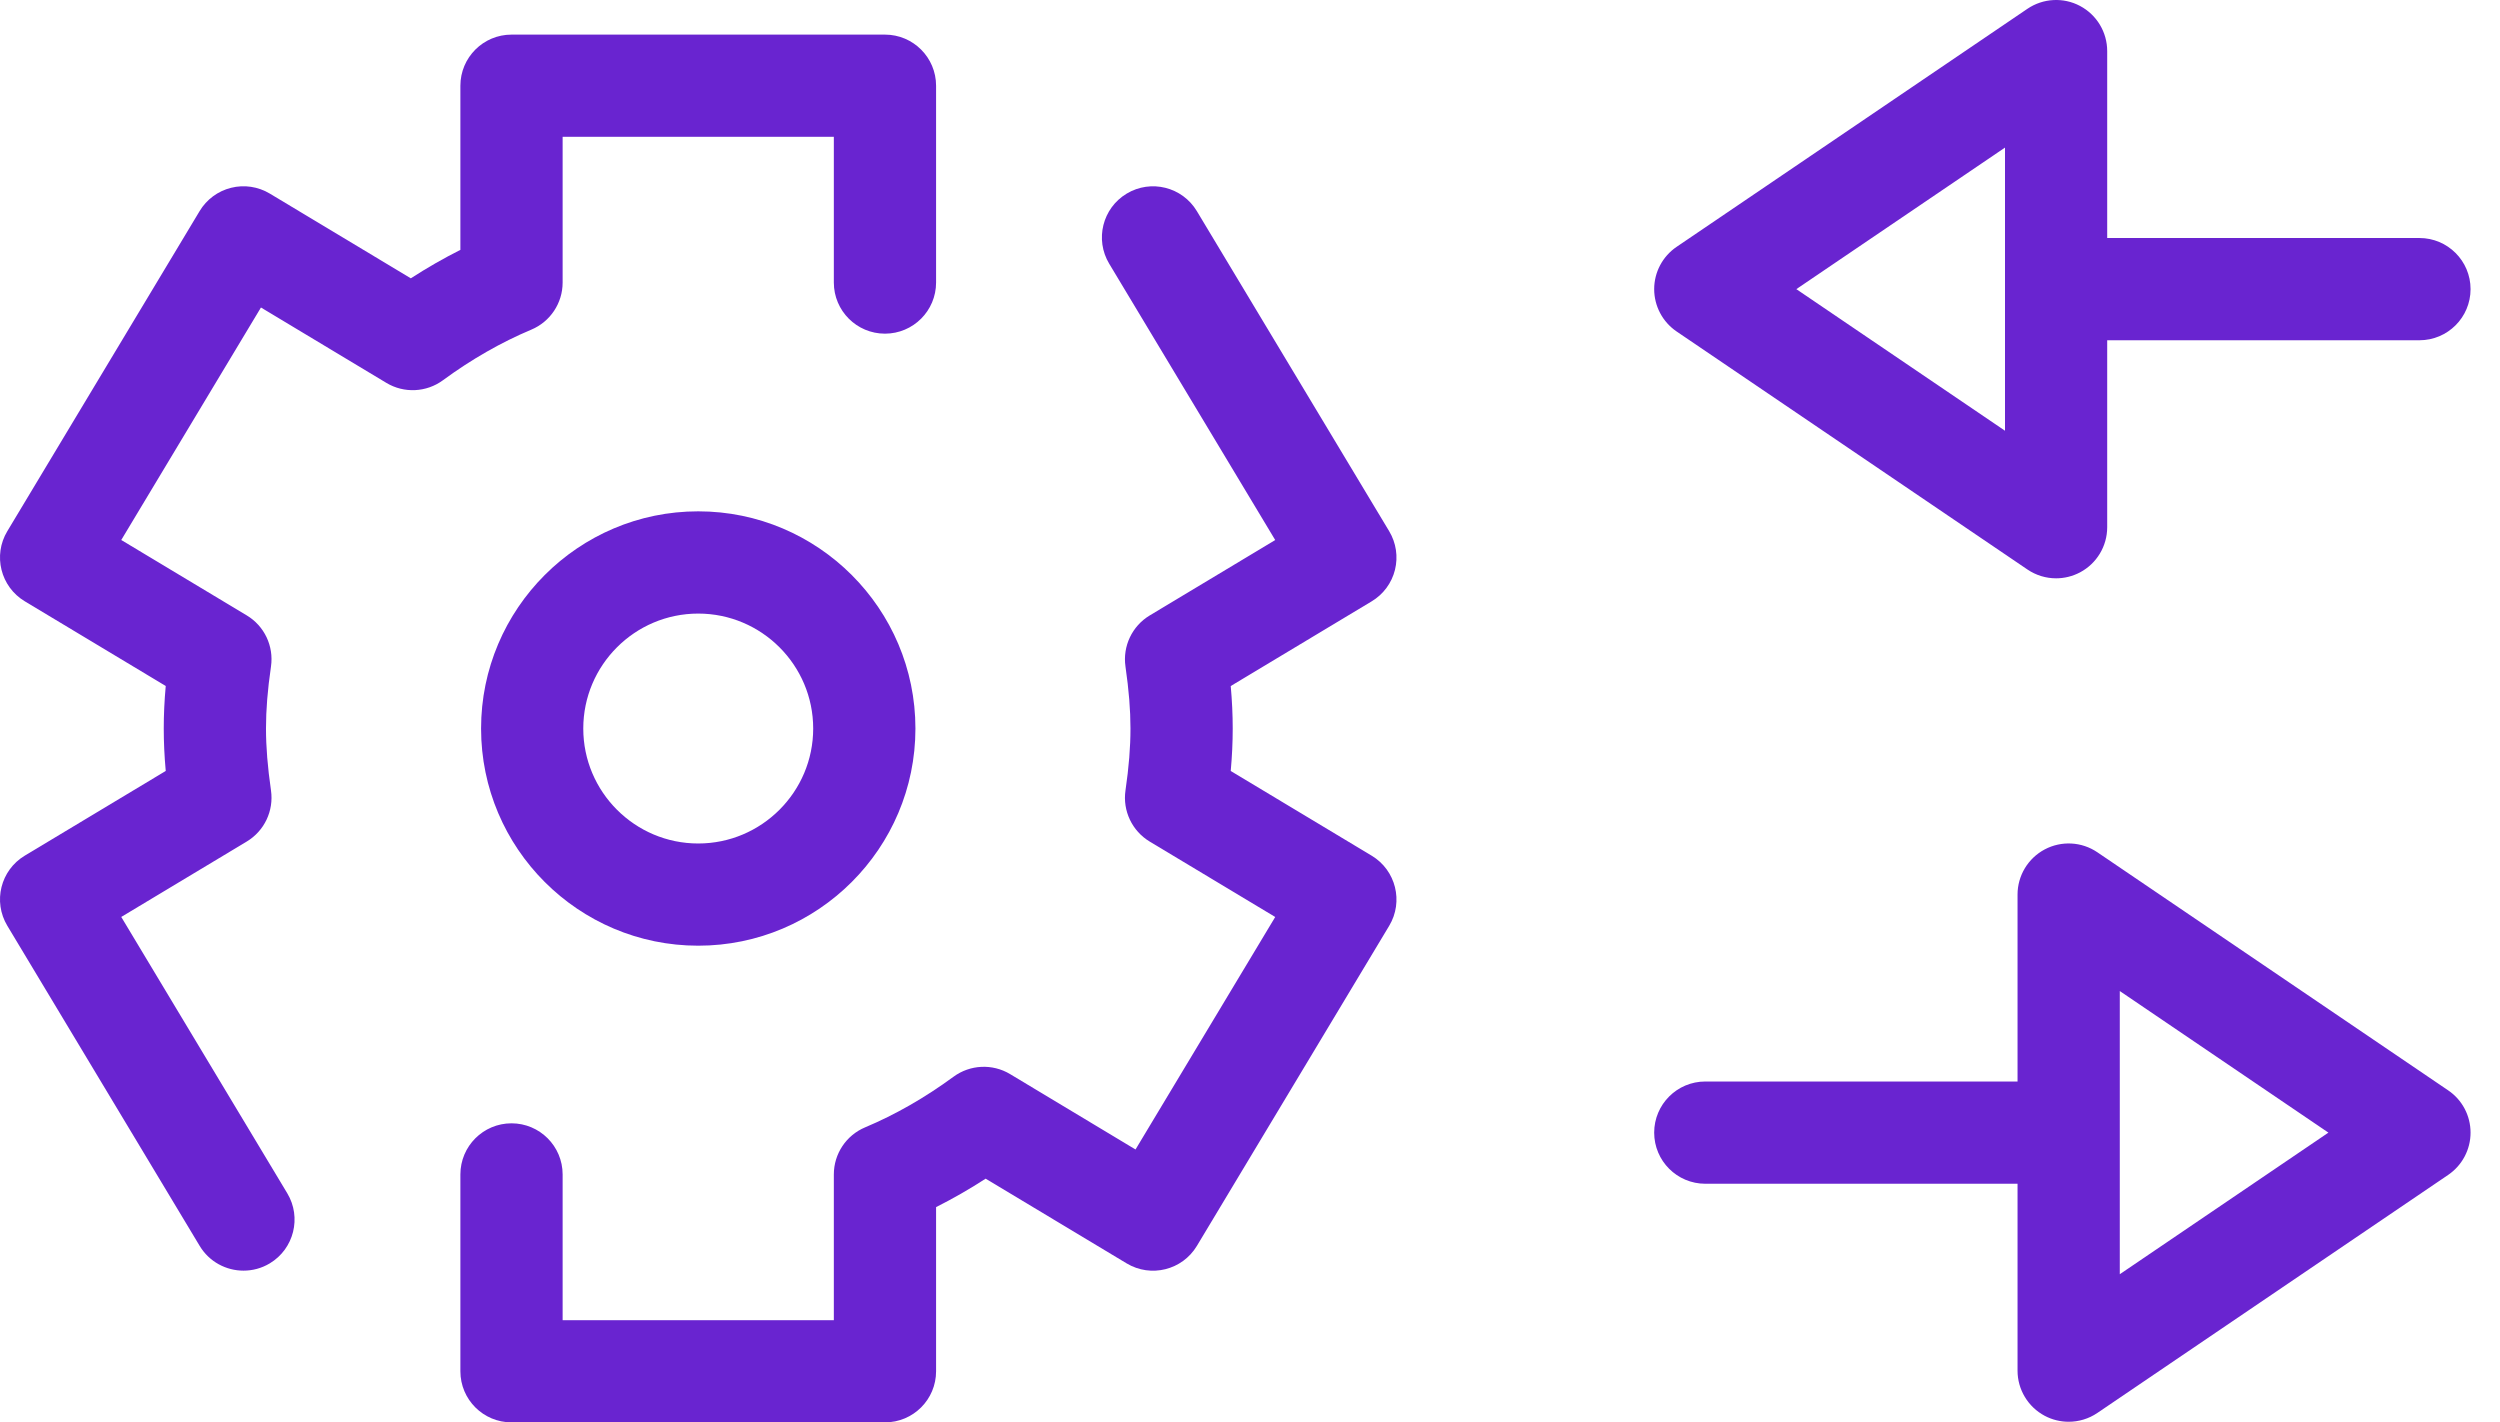 <svg width="58" height="33" viewBox="0 0 58 33" fill="none" xmlns="http://www.w3.org/2000/svg">
<path d="M16.199 11.863C13.421 11.863 11.161 14.123 11.161 16.902C11.161 19.68 13.421 21.94 16.199 21.94C18.977 21.94 21.238 19.68 21.238 16.902C21.238 14.123 18.977 11.863 16.199 11.863ZM16.199 19.569C14.729 19.569 13.532 18.372 13.532 16.902C13.532 15.431 14.729 14.235 16.199 14.235C17.669 14.235 18.866 15.431 18.866 16.902C18.866 18.372 17.669 19.569 16.199 19.569Z" fill="#6924D0"/>
<path d="M31.823 19.852L28.553 17.887C28.584 17.542 28.599 17.219 28.599 16.901C28.599 16.584 28.584 16.261 28.553 15.916L31.823 13.951C32.093 13.789 32.287 13.527 32.363 13.222C32.439 12.917 32.391 12.594 32.229 12.324L27.767 4.898C27.429 4.336 26.701 4.154 26.139 4.492C25.578 4.829 25.396 5.558 25.734 6.119L29.585 12.529L26.674 14.278C26.265 14.524 26.043 14.991 26.111 15.463C26.19 16.013 26.227 16.47 26.227 16.902C26.227 17.333 26.191 17.79 26.111 18.34C26.043 18.812 26.265 19.279 26.674 19.525L29.585 21.274L26.344 26.668L23.434 24.919C23.025 24.673 22.507 24.697 22.122 24.98C21.46 25.466 20.771 25.86 20.072 26.154C19.632 26.338 19.345 26.769 19.345 27.247V30.628H13.053V27.247C13.053 26.592 12.522 26.061 11.867 26.061C11.212 26.061 10.681 26.592 10.681 27.247V31.814C10.681 32.469 11.212 32.999 11.867 32.999H20.531C21.186 32.999 21.717 32.469 21.717 31.814V28.005C22.106 27.809 22.491 27.589 22.867 27.345L26.139 29.311C26.701 29.648 27.429 29.467 27.767 28.906L32.229 21.479C32.566 20.918 32.384 20.189 31.823 19.852Z" fill="#6924D0"/>
<path d="M13.053 6.555V3.174H19.345V6.555C19.345 7.21 19.876 7.741 20.531 7.741C21.186 7.741 21.717 7.21 21.717 6.555V1.989C21.717 1.334 21.186 0.803 20.531 0.803H11.867C11.212 0.803 10.681 1.334 10.681 1.989V5.797C10.292 5.993 9.908 6.213 9.531 6.457L6.259 4.491C5.989 4.329 5.666 4.28 5.361 4.357C5.056 4.433 4.793 4.627 4.632 4.896L0.17 12.323C-0.168 12.884 0.014 13.613 0.575 13.95L3.845 15.915C3.814 16.26 3.799 16.583 3.799 16.9C3.799 17.218 3.814 17.541 3.845 17.886L0.575 19.851C0.014 20.188 -0.168 20.916 0.17 21.478L4.632 28.904C4.854 29.274 5.247 29.479 5.649 29.479C5.857 29.479 6.068 29.425 6.259 29.31C6.82 28.973 7.002 28.244 6.664 27.683L2.813 21.273L5.724 19.524C6.133 19.278 6.355 18.811 6.287 18.339C6.208 17.789 6.171 17.331 6.171 16.9C6.171 16.469 6.207 16.012 6.287 15.462C6.355 14.989 6.133 14.522 5.724 14.277L2.813 12.528L6.054 7.134L8.964 8.883C9.373 9.129 9.891 9.105 10.276 8.822C10.938 8.336 11.627 7.942 12.326 7.648C12.766 7.464 13.053 7.033 13.053 6.555Z" fill="#6924D0"/>
<path d="M38.897 7.69L47.036 13.212C47.236 13.348 47.468 13.417 47.702 13.417C47.892 13.417 48.082 13.371 48.257 13.279C48.645 13.073 48.887 12.67 48.887 12.231V7.894H56.131C56.786 7.894 57.317 7.363 57.317 6.708C57.317 6.053 56.786 5.522 56.131 5.522H48.887V1.186C48.887 0.747 48.645 0.344 48.257 0.138C47.869 -0.068 47.399 -0.042 47.035 0.205L38.897 5.727C38.572 5.948 38.377 6.315 38.377 6.708C38.377 7.101 38.572 7.469 38.897 7.69ZM46.516 3.424V9.993L41.675 6.708L46.516 3.424Z" fill="#6924D0"/>
<path d="M56.797 25.296L48.659 19.773C48.295 19.526 47.826 19.501 47.438 19.706C47.05 19.912 46.807 20.315 46.807 20.754V25.091H39.563C38.908 25.091 38.377 25.622 38.377 26.277C38.377 26.932 38.908 27.463 39.563 27.463H46.807V31.799C46.807 32.238 47.05 32.641 47.438 32.847C47.612 32.939 47.803 32.985 47.993 32.985C48.226 32.985 48.459 32.916 48.658 32.781L56.797 27.258C57.122 27.037 57.317 26.67 57.317 26.277C57.317 25.884 57.123 25.516 56.797 25.296ZM49.179 29.562V22.992L54.019 26.277L49.179 29.562Z" fill="#6924D0"/>
</svg>
